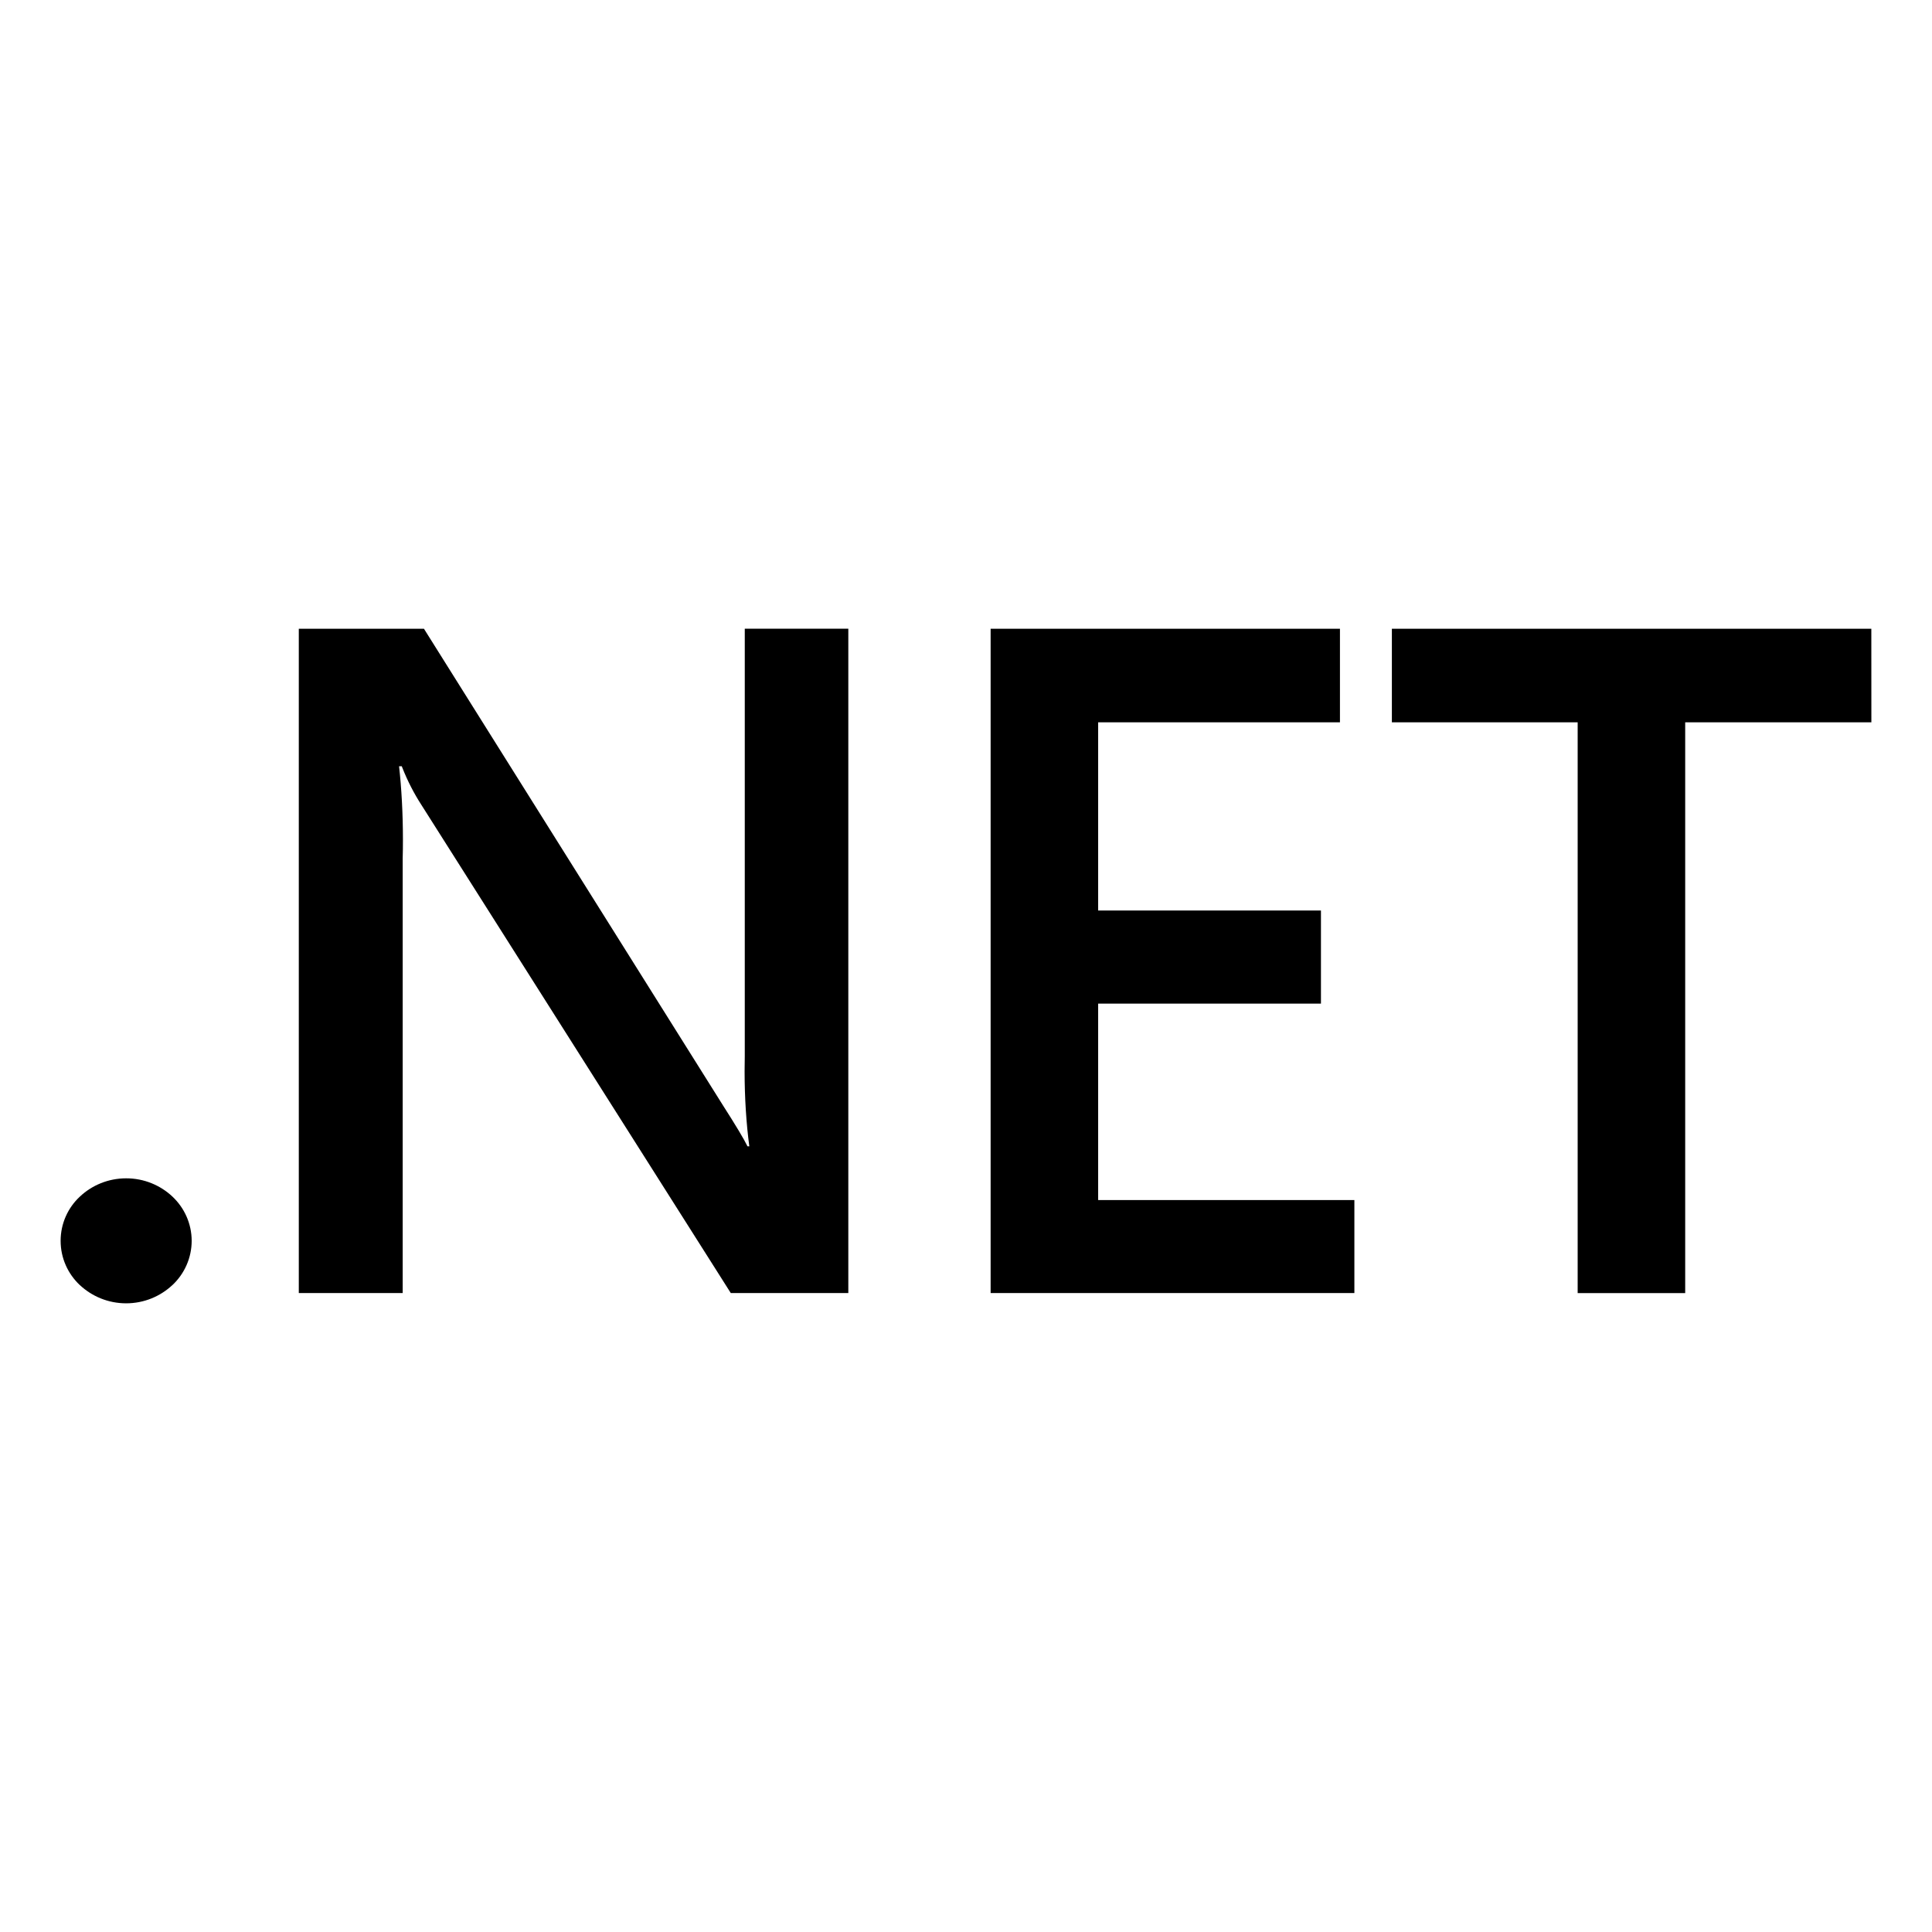 <svg width="79" height="79" viewBox="0 0 79 79" fill="none" xmlns="http://www.w3.org/2000/svg">
<g id="dotnet-svgrepo-com 1">
<path id="Vector" d="M7.838 50.735C7.836 51.449 7.535 52.091 7.053 52.545H7.051C6.557 53.009 5.89 53.293 5.157 53.293C4.424 53.293 3.755 53.007 3.259 52.542L3.261 52.545C2.78 52.091 2.479 51.449 2.479 50.738C2.479 50.027 2.78 49.382 3.264 48.931C3.757 48.466 4.426 48.182 5.16 48.182C5.893 48.182 6.559 48.466 7.056 48.933L7.053 48.931C7.535 49.385 7.836 50.027 7.838 50.74V50.735ZM34.688 52.873H29.882L17.227 32.906C16.936 32.457 16.666 31.938 16.452 31.393L16.429 31.333H16.318C16.419 32.234 16.476 33.276 16.476 34.333C16.476 34.59 16.474 34.846 16.466 35.103V35.066V52.873H12.218V25.709H17.335L29.568 45.208C30.084 46.013 30.417 46.57 30.566 46.874H30.64C30.516 45.951 30.447 44.884 30.447 43.8C30.447 43.596 30.45 43.393 30.454 43.188V43.218V25.707H34.688V52.873ZM55.381 52.873H40.507V25.709H54.791V29.536H44.904V37.231H54.014V41.038H44.904V49.071H55.381V52.873ZM76.521 29.536H68.908V52.876H64.511V29.536H56.914V25.709H76.519L76.521 29.536Z" fill="black"/>
</g>
</svg>
